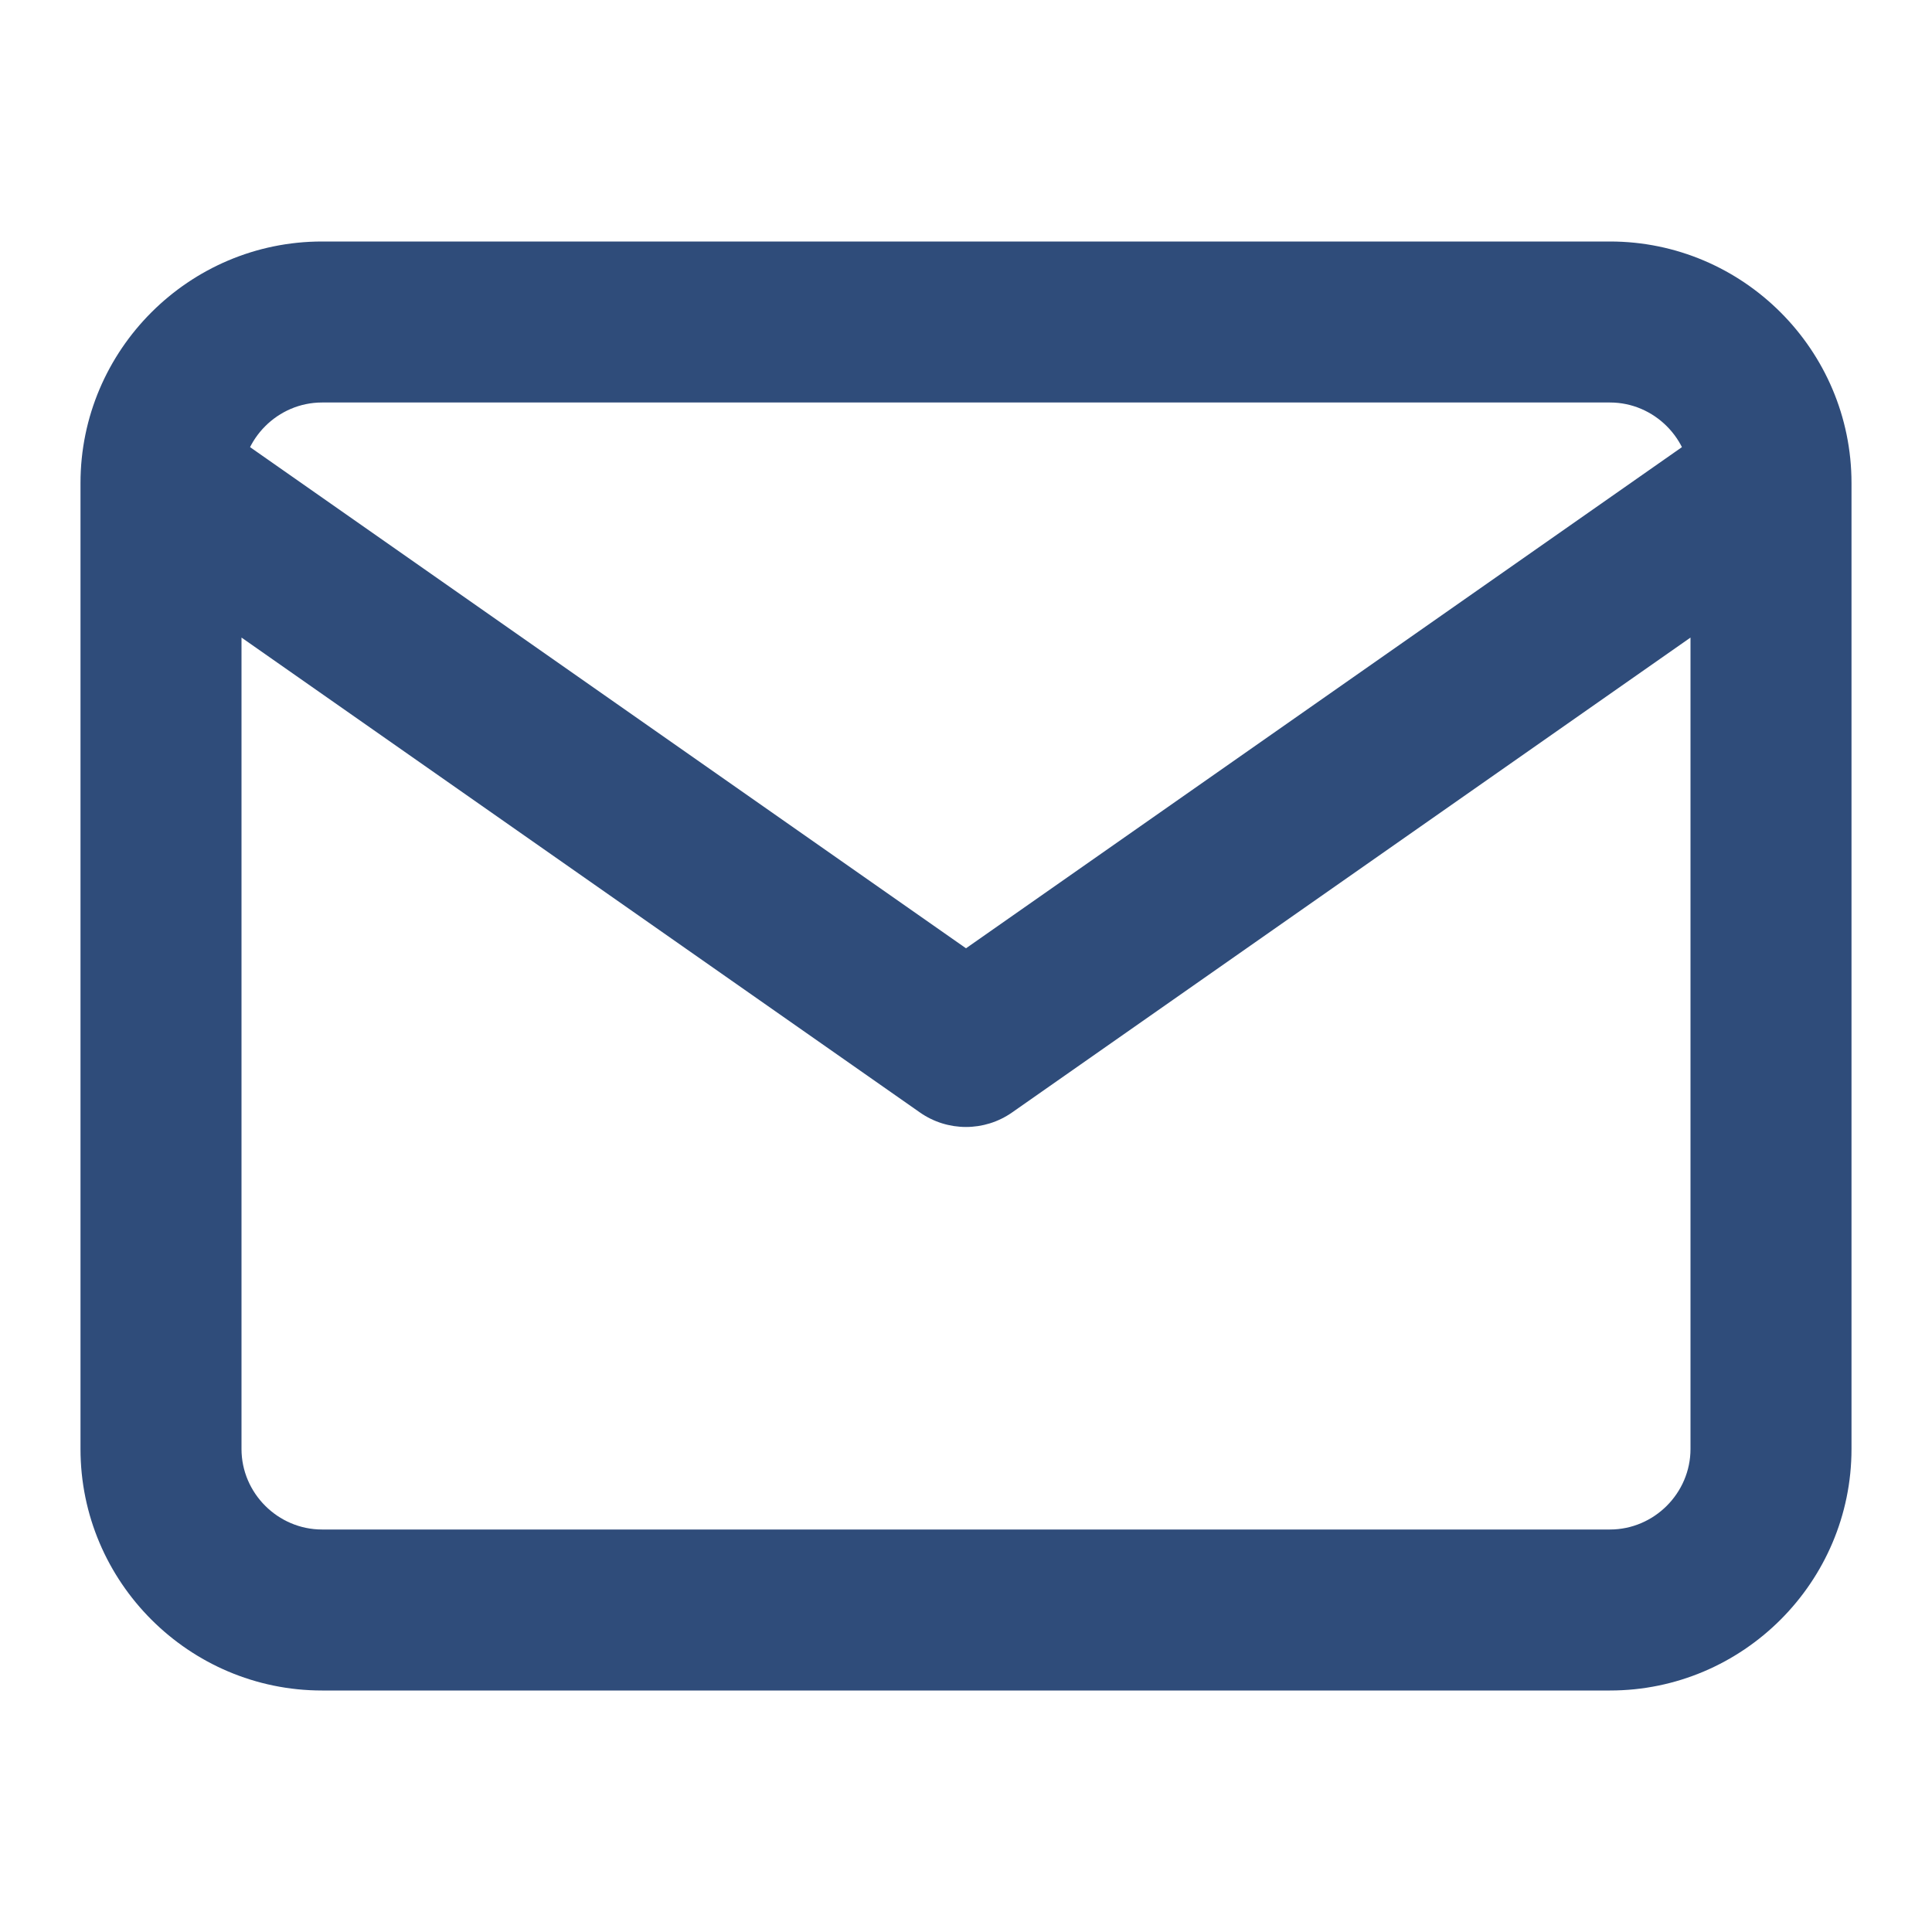 <svg width="24" height="24" viewBox="0 0 24 24" fill="none" xmlns="http://www.w3.org/2000/svg">
<g id="mail">
<path id="Icon" d="M12 13L11.427 13.819C11.771 14.06 12.229 14.06 12.573 13.819L12 13ZM4 5H20V3H4V5ZM20 5C20.548 5 21 5.452 21 6H23C23 4.348 21.652 3 20 3V5ZM21 6V18H23V6H21ZM21 18C21 18.548 20.548 19 20 19V21C21.652 21 23 19.652 23 18H21ZM20 19H4V21H20V19ZM4 19C3.452 19 3 18.548 3 18H1C1 19.652 2.348 21 4 21V19ZM3 18V6H1V18H3ZM3 6C3 5.452 3.452 5 4 5V3C2.348 3 1 4.348 1 6H3ZM21.427 5.181L11.427 12.181L12.573 13.819L22.573 6.819L21.427 5.181ZM12.573 12.181L2.573 5.181L1.427 6.819L11.427 13.819L12.573 12.181Z" fill="#2F4C7A"/>
</g>
</svg>
